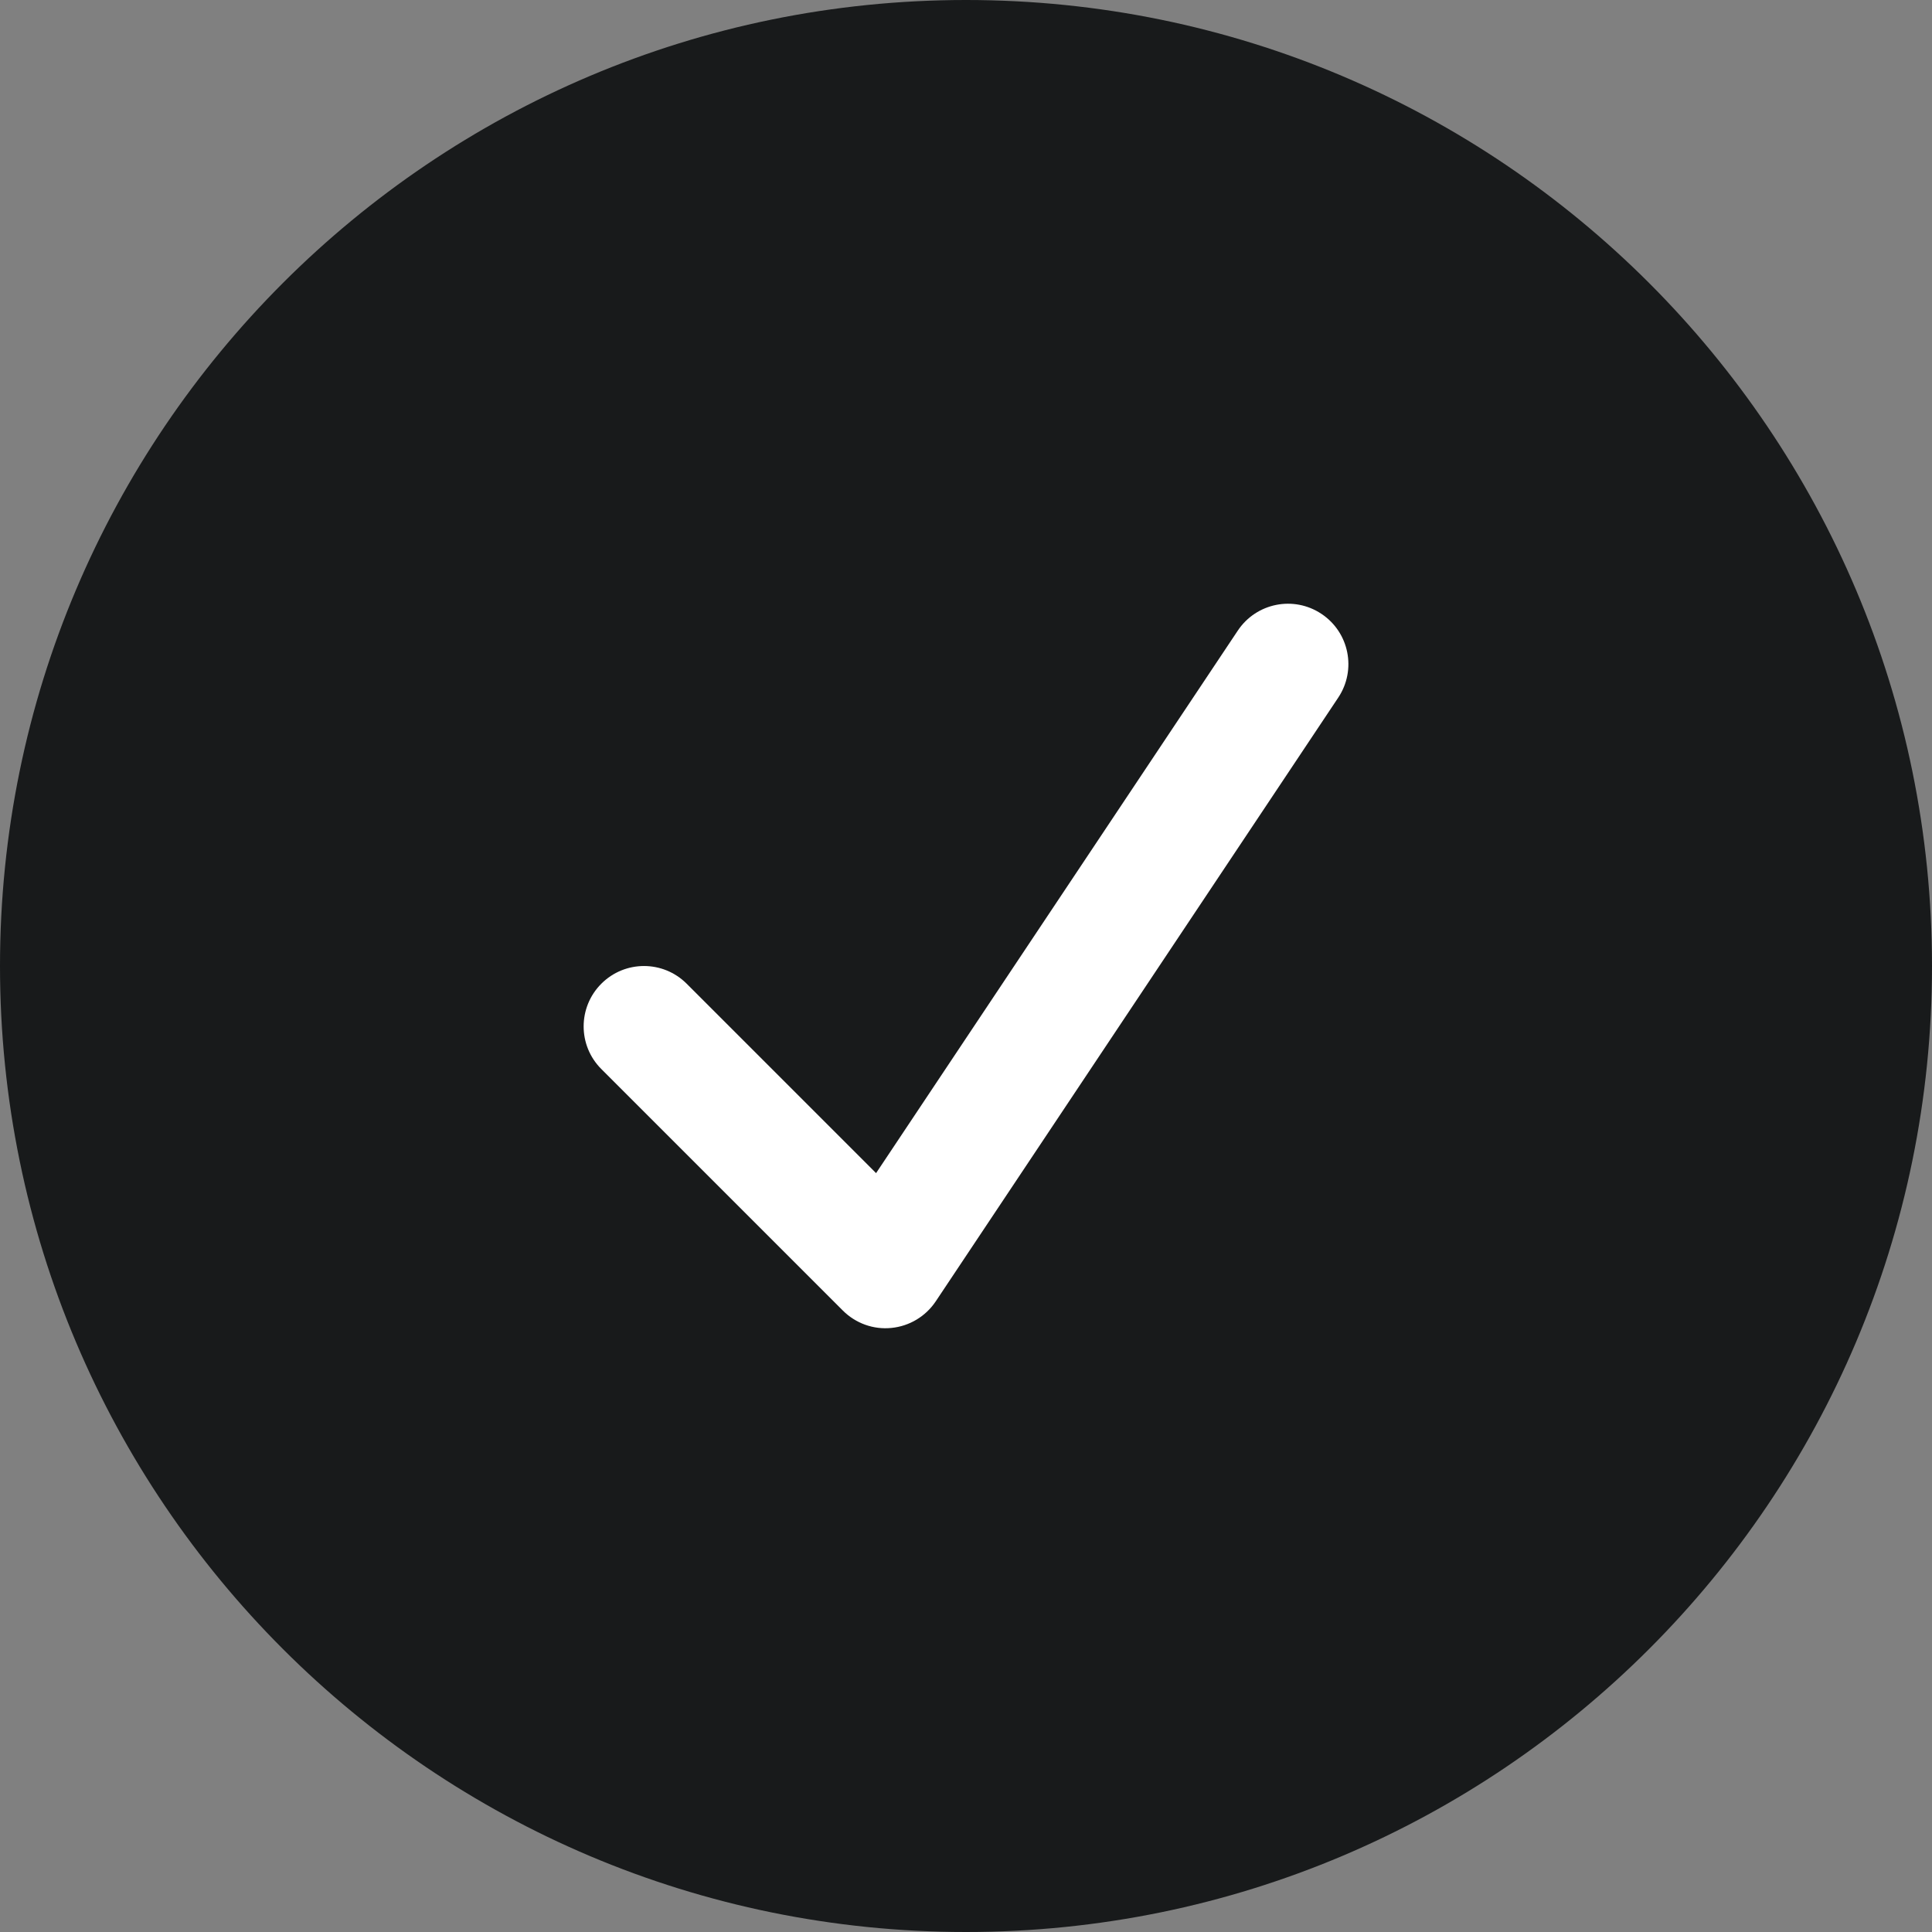 <svg width="24" height="24" viewBox="0 0 24 24" fill="none" xmlns="http://www.w3.org/2000/svg">
<rect x="0" y="0" width="24" height="24" fill="#808080" stroke="none"/>
<path d="M0 12C0 5.373 5.373 0 12 0V0C18.627 0 24 5.373 24 12V12C24 18.627 18.627 24 12 24V24C5.373 24 0 18.627 0 12V12Z" fill="#181A1B"/>
<path fill-rule="evenodd" clip-rule="evenodd" d="M16.416 7.626C16.761 7.856 16.854 8.321 16.624 8.666L11.624 16.166C11.499 16.353 11.297 16.474 11.074 16.496C10.85 16.519 10.629 16.439 10.47 16.28L7.47 13.28C7.177 12.988 7.177 12.513 7.47 12.22C7.763 11.927 8.237 11.927 8.53 12.22L10.883 14.573L15.376 7.834C15.606 7.489 16.071 7.396 16.416 7.626Z" fill="white"/>
</svg>
